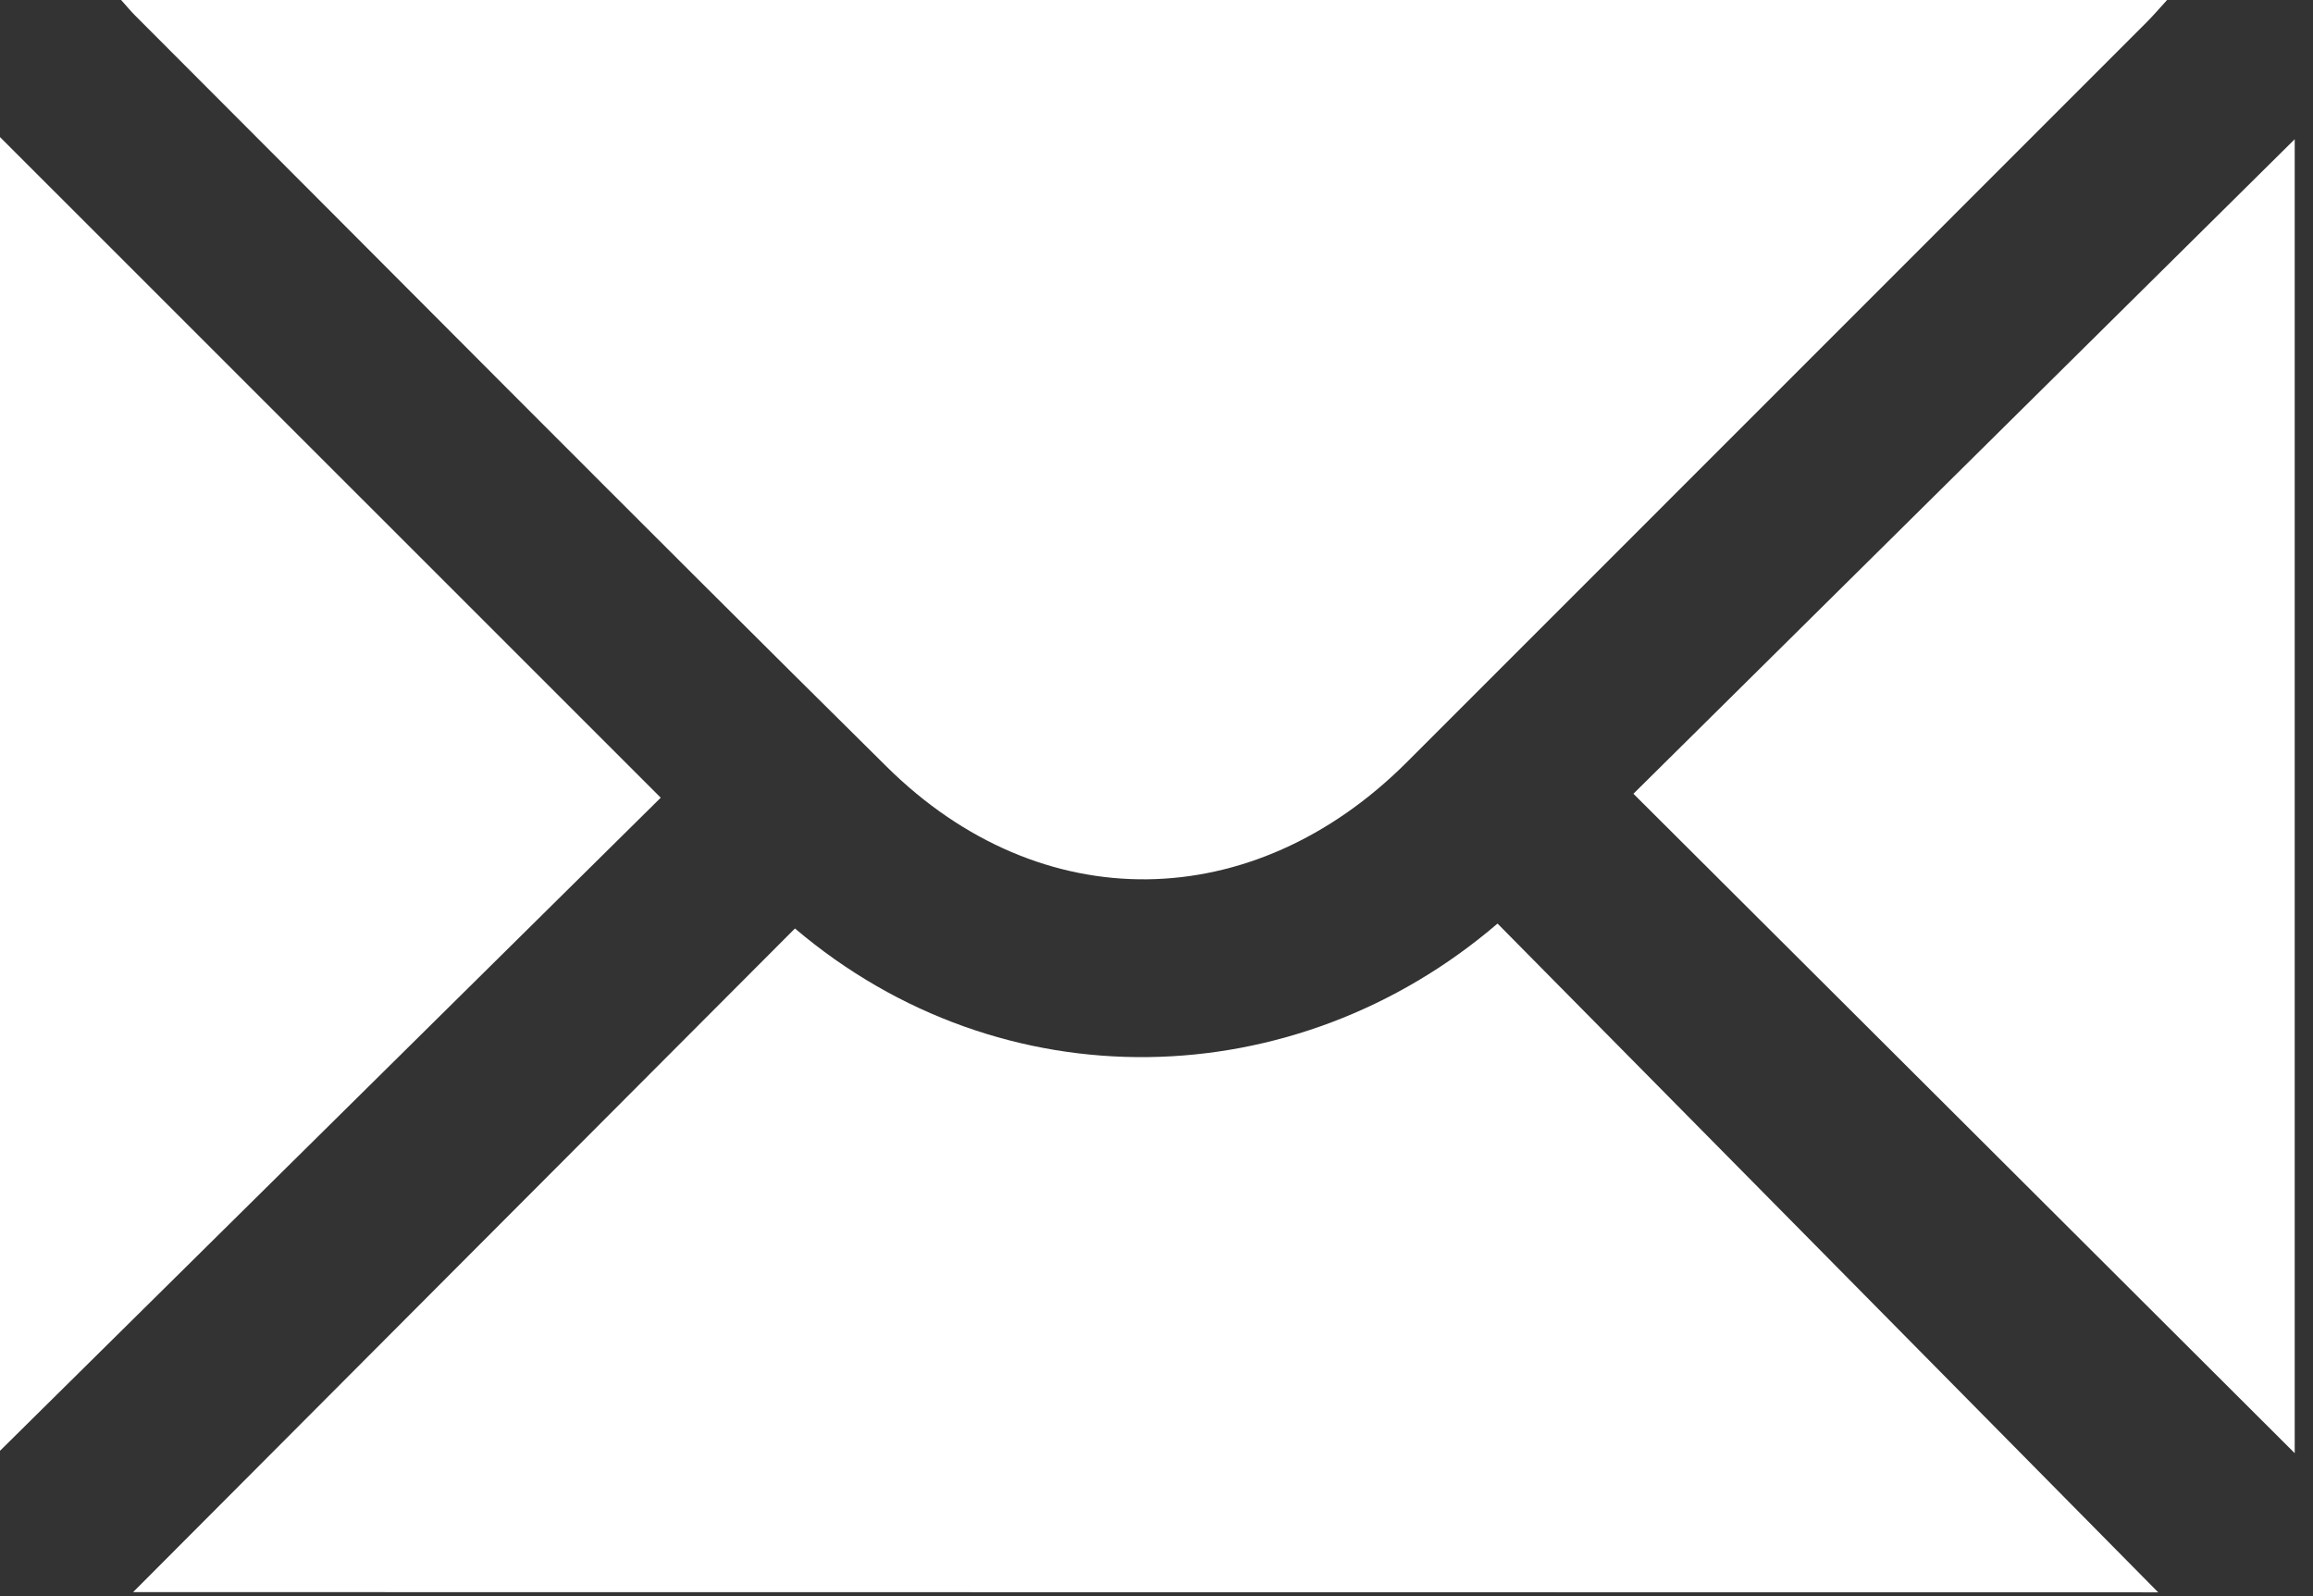 <?xml version="1.0" encoding="UTF-8" standalone="no"?>
<!DOCTYPE svg PUBLIC "-//W3C//DTD SVG 1.1//EN" "http://www.w3.org/Graphics/SVG/1.1/DTD/svg11.dtd">
<svg width="100%" height="100%" viewBox="0 0 142 98" version="1.1" xmlns="http://www.w3.org/2000/svg" xmlns:xlink="http://www.w3.org/1999/xlink" xml:space="preserve" xmlns:serif="http://www.serif.com/" style="fill-rule:evenodd;clip-rule:evenodd;stroke-linejoin:round;stroke-miterlimit:2;">
    <rect x="0" y="0" width="142" height="98" fill="#333333" stroke="none"/>
    <g transform="matrix(1,0,0,1,-9093.92,-161.862)">
        <g transform="matrix(8.333,0,0,8.333,0,0)">
            <g transform="matrix(1,0,0,1,1107.28,26.197)">
                <path d="M0,-6.773C-0.062,-6.705 -0.104,-6.656 -0.15,-6.61C-1.968,-4.792 -3.785,-2.973 -5.603,-1.156C-6.734,-0.026 -8.298,0 -9.433,-1.124C-11.29,-2.96 -13.128,-4.815 -14.974,-6.662C-15.002,-6.69 -15.026,-6.72 -15.074,-6.773L0,-6.773Z" style="fill:white;fill-rule:nonzero;"/>
            </g>
        </g>
        <g transform="matrix(8.333,0,0,8.333,0,0)">
            <g transform="matrix(1,0,0,1,1091.27,30.156)">
                <path d="M0,-9.766C1.639,-8.128 3.267,-6.499 4.912,-4.855C3.288,-3.25 1.653,-1.634 0,0L0,-9.766Z" style="fill:white;fill-rule:nonzero;"/>
            </g>
        </g>
        <g transform="matrix(8.333,0,0,8.333,0,0)">
            <g transform="matrix(0.44,0.898,0.898,-0.44,1094.26,23.076)">
                <path d="M6.389,-5.319C5.646,-3.159 4.895,-0.976 4.144,1.211C5.981,2.012 6.881,3.975 6.389,5.875C8.568,6.607 10.75,7.338 12.955,8.078L6.389,-5.319Z" style="fill:white;fill-rule:nonzero;"/>
            </g>
        </g>
        <g transform="matrix(8.333,0,0,8.333,0,0)">
            <g transform="matrix(1,0,0,1,1108.22,20.45)">
                <path d="M0,9.68C-1.613,8.071 -3.24,6.448 -4.872,4.822C-3.252,3.219 -1.618,1.601 0,0L0,9.68Z" style="fill:white;fill-rule:nonzero;"/>
            </g>
        </g>
    </g>
</svg>
